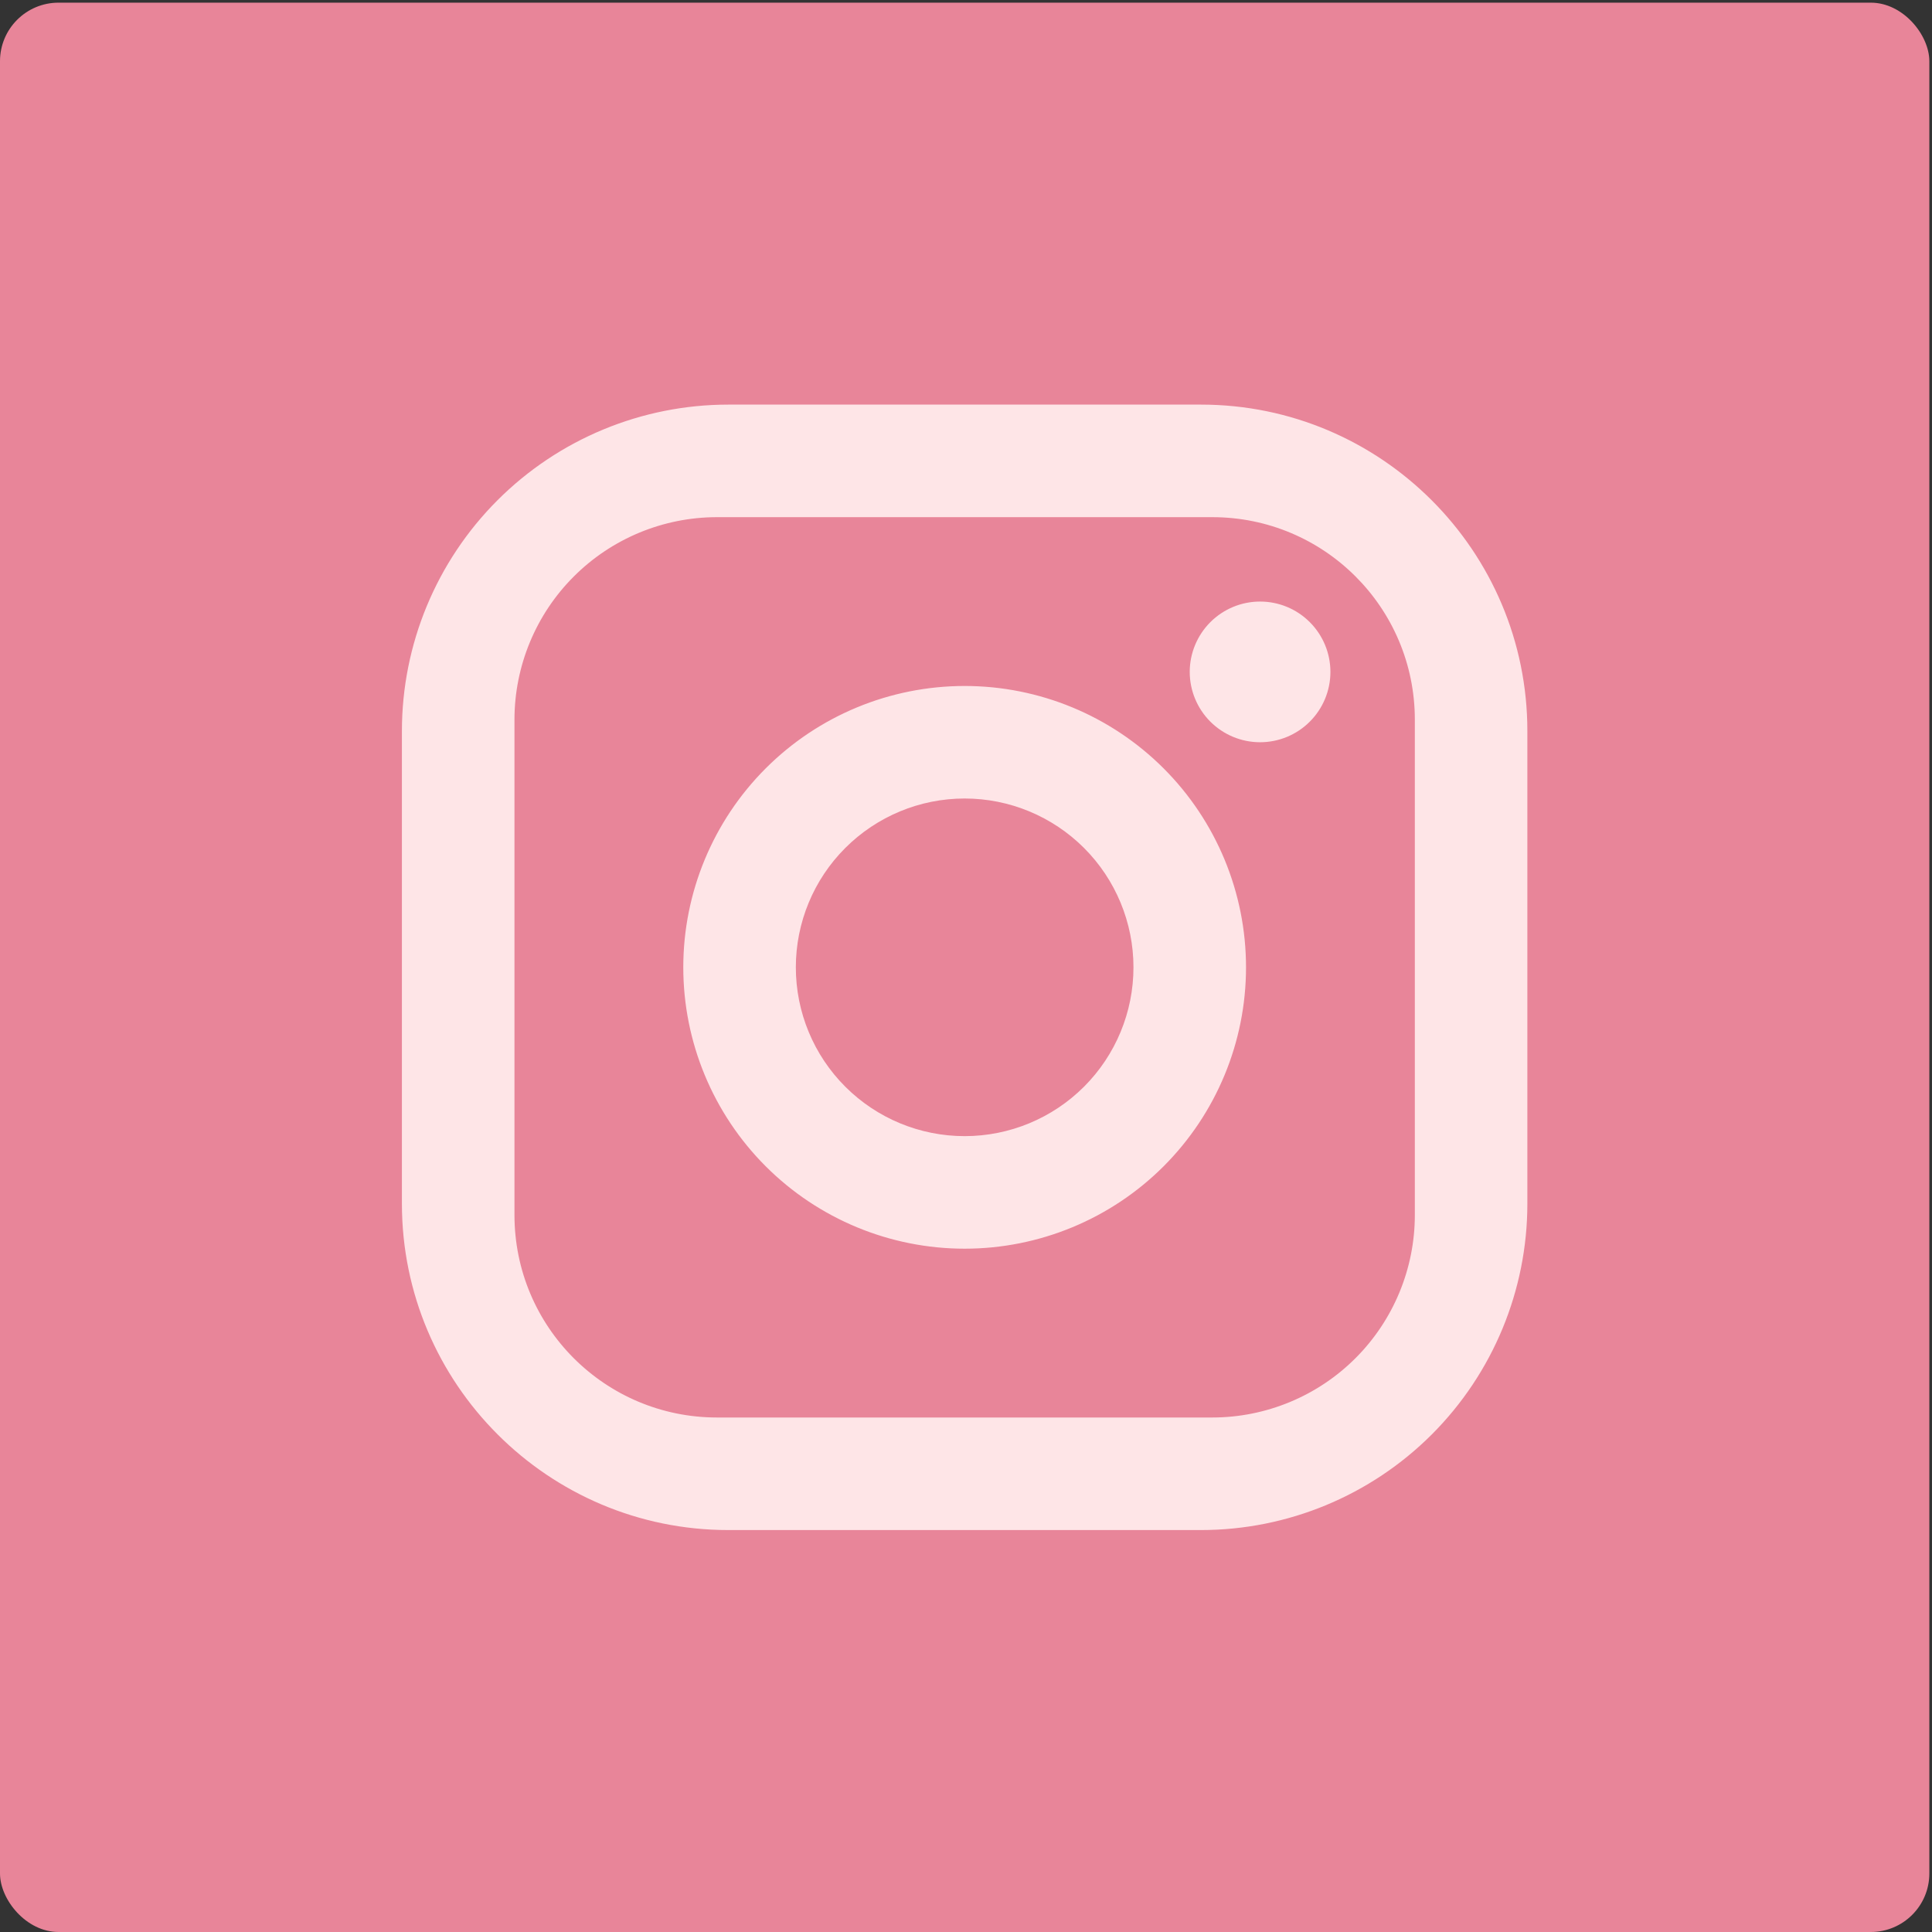 <?xml version="1.0" encoding="UTF-8"?> <svg xmlns="http://www.w3.org/2000/svg" width="66" height="66" viewBox="0 0 66 66" fill="none"><rect x="0" y="0" width="66" height="66" fill="#333333" stroke="none"/> <rect y="0.091" width="65.909" height="65.909" rx="2" fill="#E88599"></rect> <path d="M24.88 13.822H41.028C47.179 13.822 52.177 18.82 52.177 24.972V41.119C52.177 44.076 51.003 46.912 48.912 49.003C46.821 51.094 43.985 52.269 41.028 52.269H24.88C18.729 52.269 13.73 47.271 13.73 41.119V24.972C13.73 22.015 14.905 19.179 16.996 17.088C19.087 14.997 21.923 13.822 24.88 13.822M24.496 17.667C22.66 17.667 20.9 18.396 19.602 19.694C18.304 20.991 17.575 22.752 17.575 24.587V41.504C17.575 45.329 20.67 48.424 24.496 48.424H41.412C43.248 48.424 45.008 47.695 46.306 46.397C47.604 45.099 48.333 43.339 48.333 41.504V24.587C48.333 20.762 45.238 17.667 41.412 17.667H24.496ZM43.046 20.55C43.684 20.55 44.295 20.803 44.745 21.254C45.196 21.705 45.449 22.316 45.449 22.953C45.449 23.59 45.196 24.202 44.745 24.652C44.295 25.103 43.684 25.356 43.046 25.356C42.409 25.356 41.798 25.103 41.347 24.652C40.897 24.202 40.643 23.59 40.643 22.953C40.643 22.316 40.897 21.705 41.347 21.254C41.798 20.803 42.409 20.55 43.046 20.55ZM32.954 23.434C35.503 23.434 37.948 24.446 39.751 26.249C41.553 28.052 42.566 30.496 42.566 33.045C42.566 35.595 41.553 38.039 39.751 39.842C37.948 41.645 35.503 42.657 32.954 42.657C30.405 42.657 27.96 41.645 26.157 39.842C24.355 38.039 23.342 35.595 23.342 33.045C23.342 30.496 24.355 28.052 26.157 26.249C27.96 24.446 30.405 23.434 32.954 23.434M32.954 27.278C31.424 27.278 29.958 27.886 28.876 28.968C27.794 30.049 27.187 31.516 27.187 33.045C27.187 34.575 27.794 36.042 28.876 37.123C29.958 38.205 31.424 38.812 32.954 38.812C34.483 38.812 35.95 38.205 37.032 37.123C38.113 36.042 38.721 34.575 38.721 33.045C38.721 31.516 38.113 30.049 37.032 28.968C35.95 27.886 34.483 27.278 32.954 27.278Z" fill="#FEE5E7"></path> </svg> 